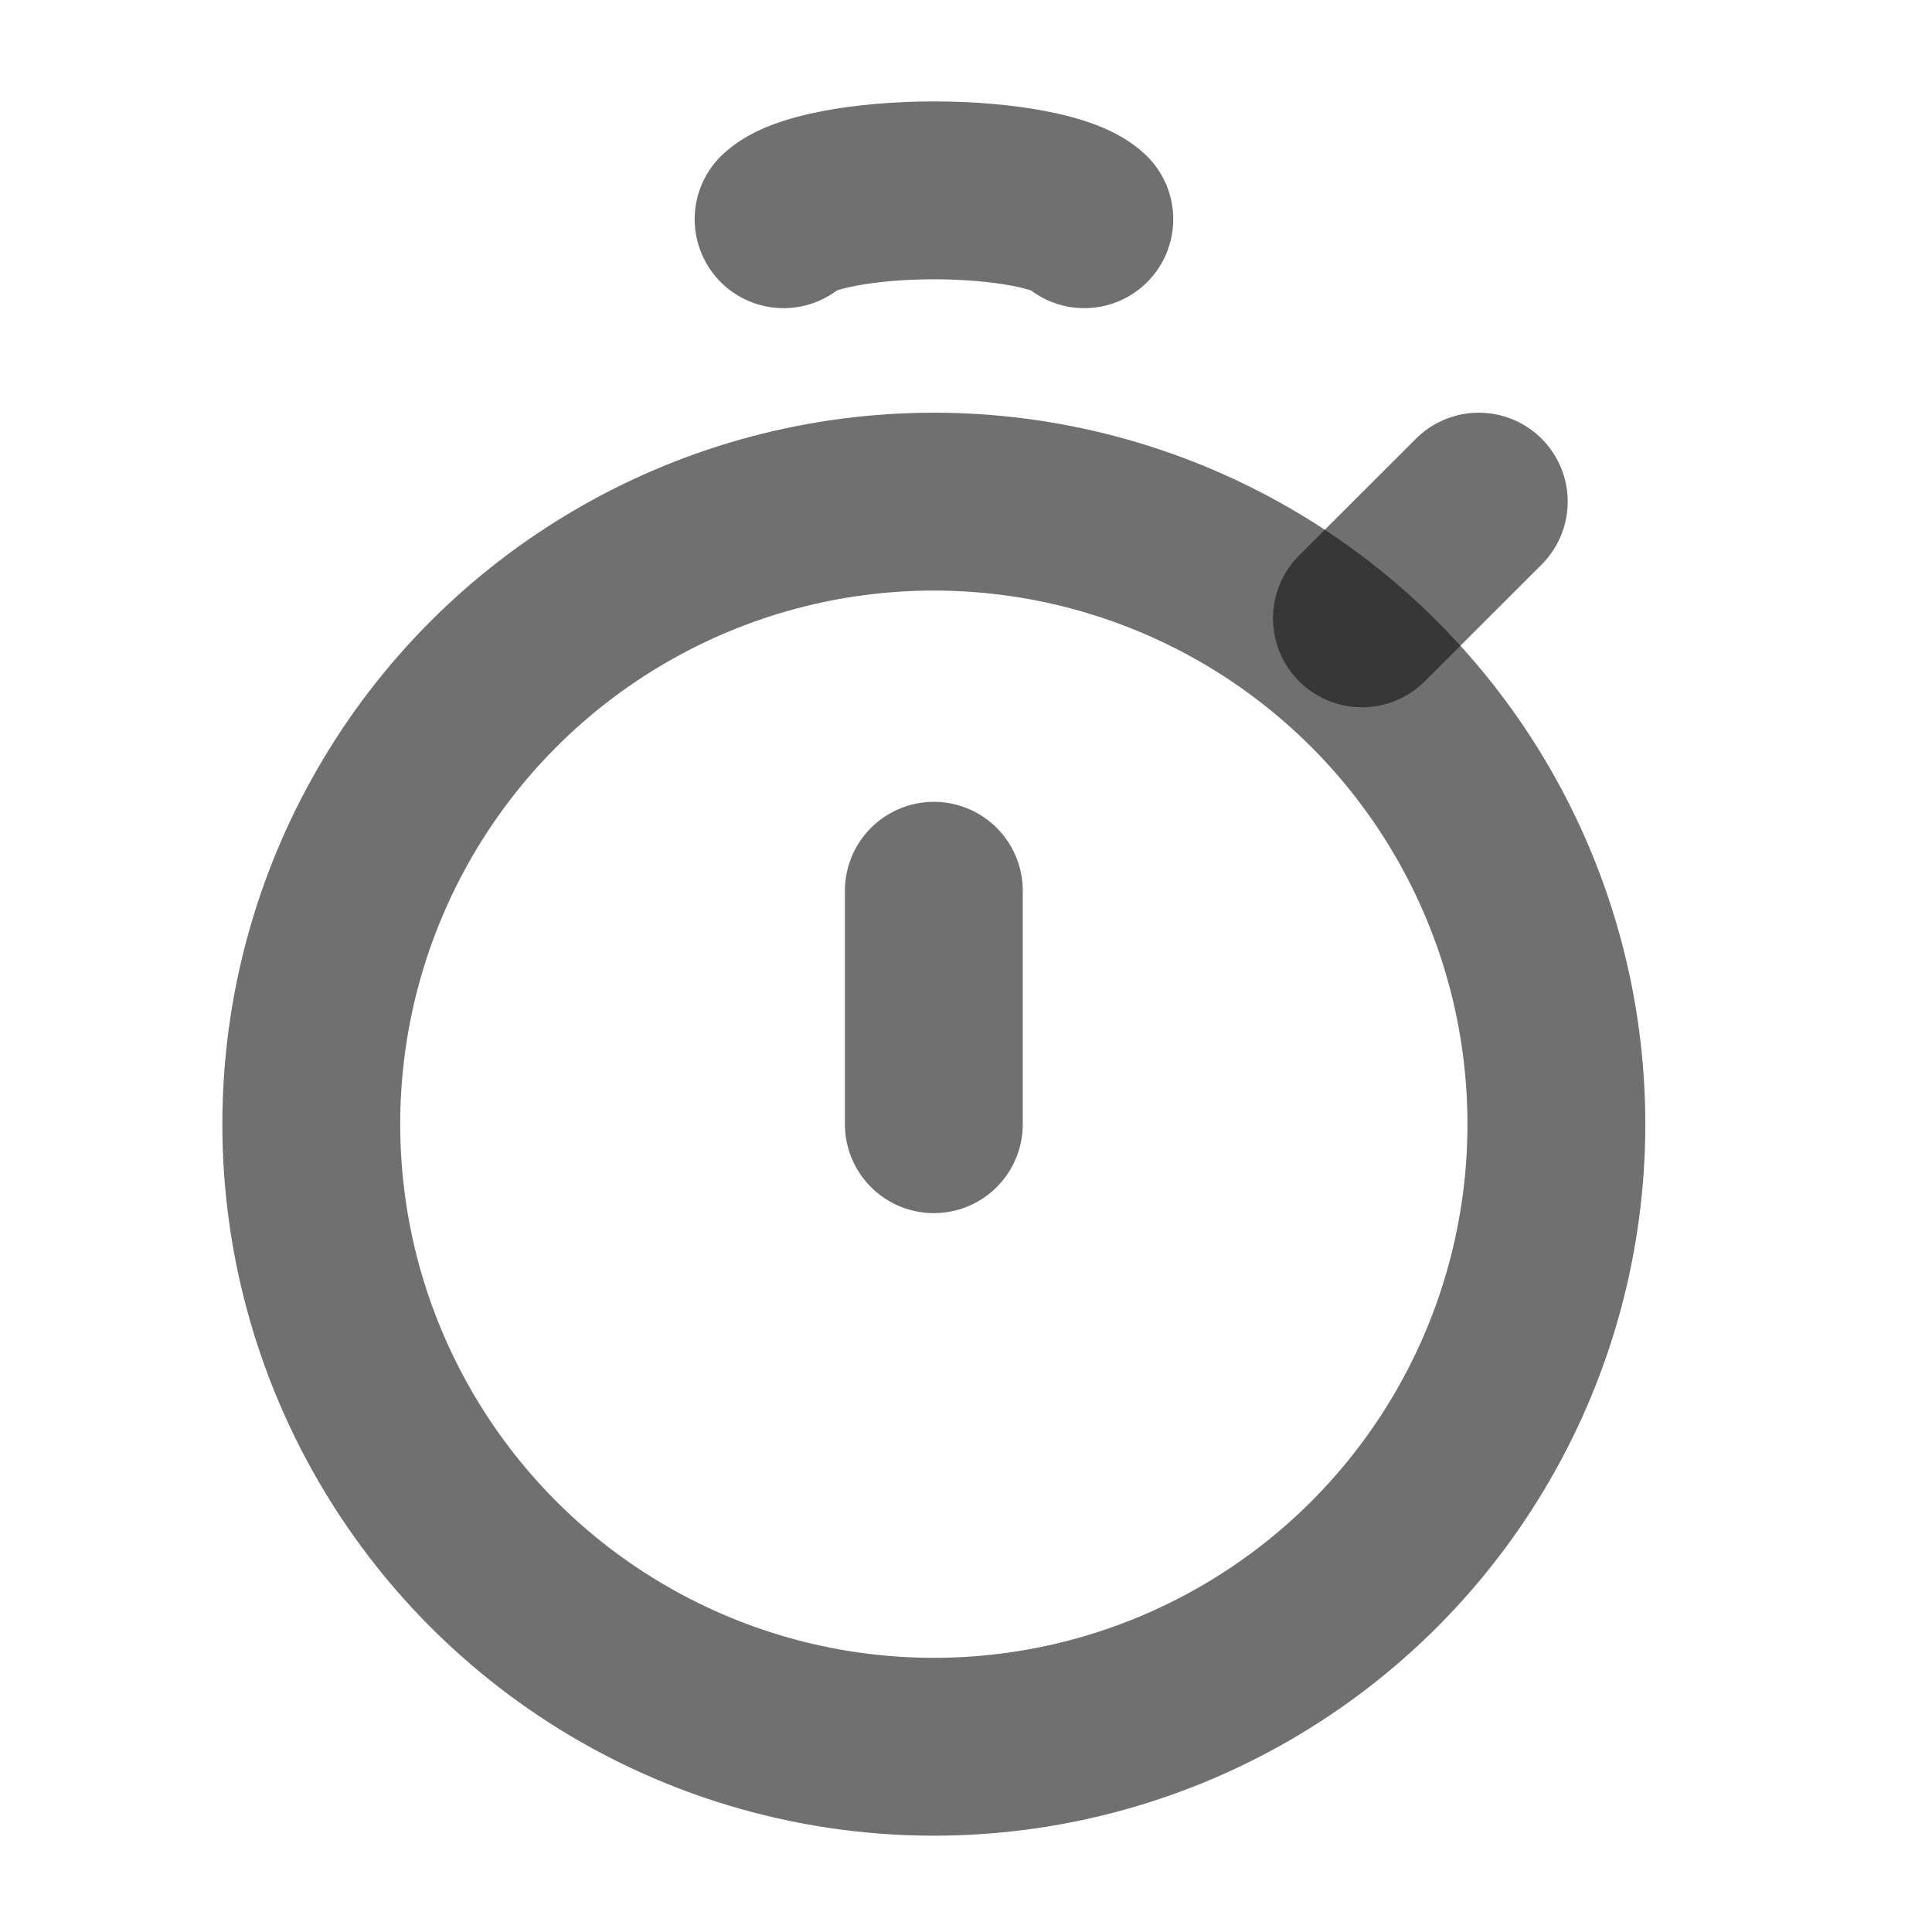<svg width="17" height="17" viewBox="0 0 17 17" fill="none" xmlns="http://www.w3.org/2000/svg">
<g id="Tumer">
<circle id="Ellipse 54" cx="8.217" cy="9.892" r="5.478" stroke="#111111" stroke-opacity="0.6" stroke-width="1.565"/>
<path id="Vector 64" d="M8.217 9.892L8.217 7.838" stroke="#111111" stroke-opacity="0.6" stroke-width="1.565" stroke-linecap="round"/>
<path id="Vector 65" d="M11.984 5.441L13.012 4.414" stroke="#111111" stroke-opacity="0.6" stroke-width="1.565" stroke-linecap="round"/>
<path id="Ellipse 45" d="M6.895 1.929C6.973 1.856 7.145 1.791 7.385 1.746C7.624 1.7 7.917 1.675 8.218 1.675C8.52 1.675 8.813 1.7 9.052 1.746C9.291 1.791 9.463 1.856 9.541 1.929" stroke="#111111" stroke-opacity="0.6" stroke-width="1.565" stroke-linecap="round"/>
</g>
</svg>
